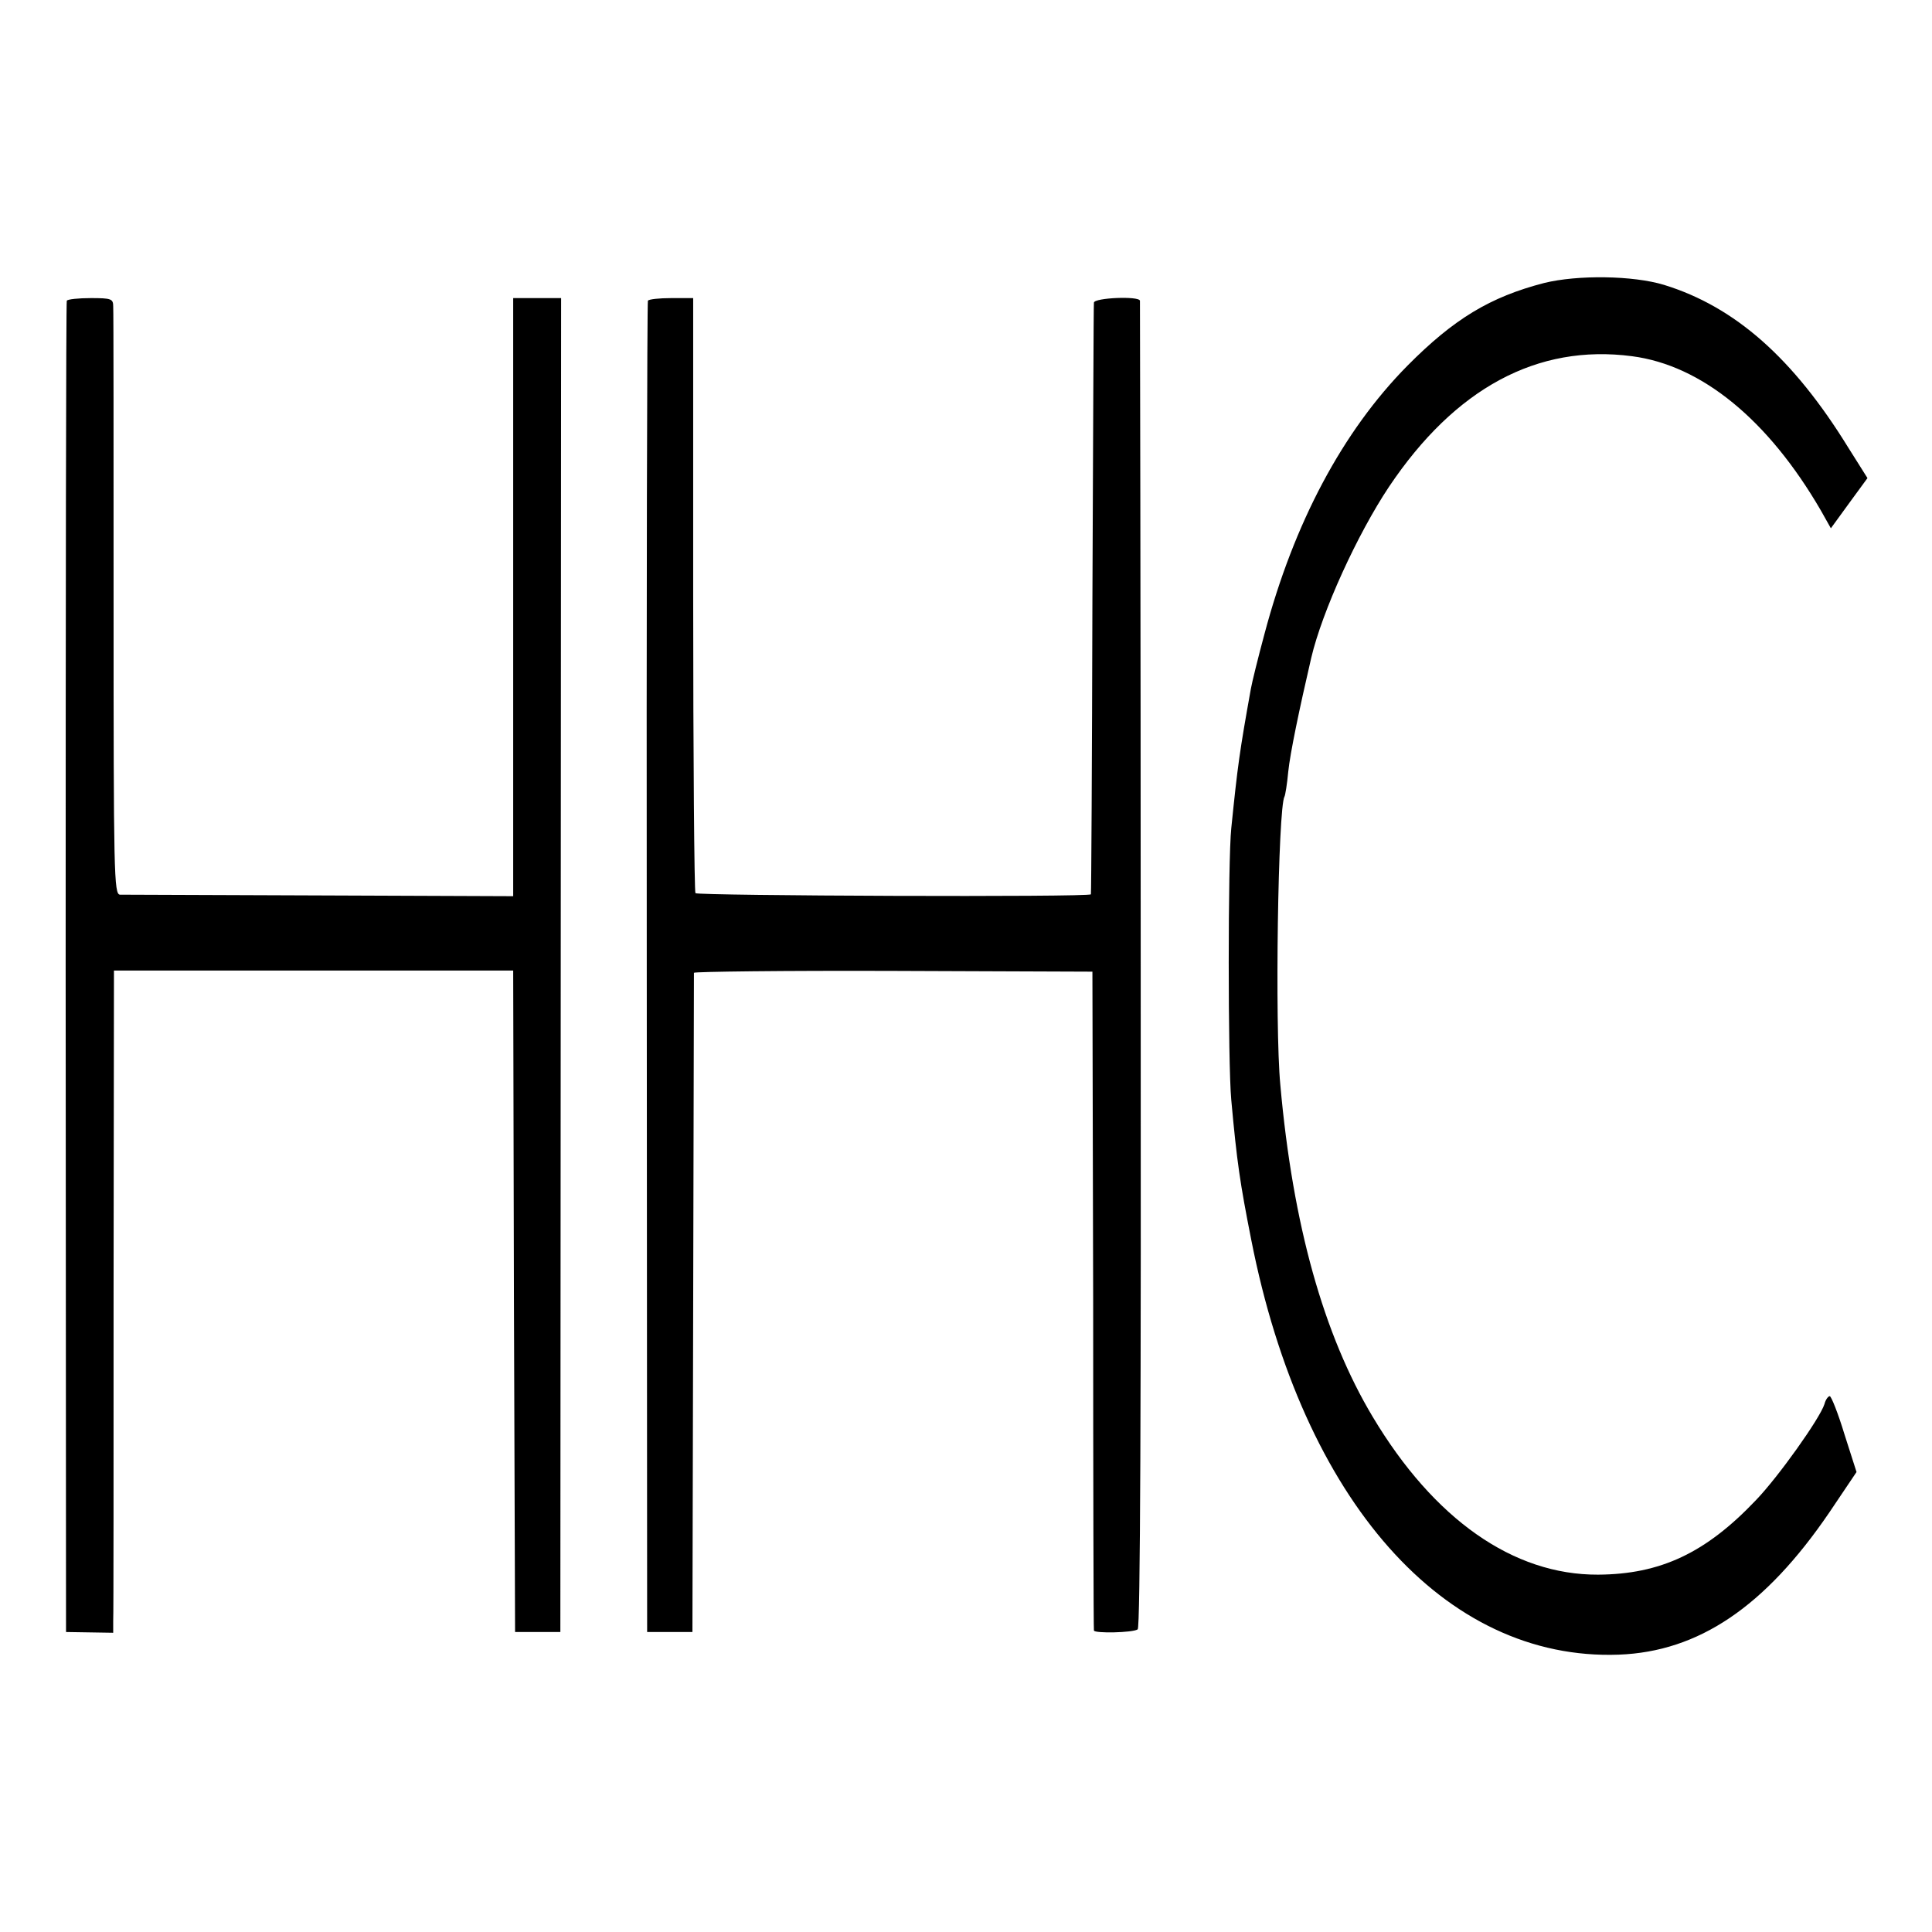 <svg version="1" xmlns="http://www.w3.org/2000/svg" width="682.667" height="682.667" viewBox="0 0 512 512"><path d="M409.2 75c-14.3 3.7-23.9 9.5-36.2 21.9-17.2 17.4-30.1 41.7-37.9 71.1-1.7 6.3-3.3 12.8-3.6 14.5-3 16.7-3.5 20.3-5.2 37-.9 8.5-.9 62.4 0 72 1.5 16.5 2.3 21.9 5.3 37.1 13.6 69.1 51.2 111.6 97.4 109.9 21.1-.8 38.7-12.6 55.8-37.7l7.2-10.7-3.2-10c-1.7-5.6-3.5-10.1-3.9-10.1-.4 0-1.1.9-1.4 2.1-1.2 3.8-12.3 19.4-18.2 25.5-13.3 14-25.3 19.6-41.8 19.7-22.5.1-43.5-14.7-59.7-41.8-13-21.7-21.2-50.9-24.5-88-1.5-15.8-.6-73.4 1.1-76.4.2-.3.7-3.3 1-6.6.5-4.9 2.9-16.4 6.1-30.2 2.9-12.3 12.2-32.7 20.6-45.3 17.5-26.1 39.3-37.9 64.4-34.6 18.5 2.4 36.1 16.9 50 40.8l2.7 4.8 4.8-6.6 4.9-6.7-5.1-8.1c-14.6-23.7-30-37.3-48.8-43.1-8.2-2.5-22.9-2.7-31.8-.5zM17.7 79.7c-.2.5-.3 80-.3 176.8l.1 176 6.3.1 6.2.1v-3.1c.1-1.7.1-41.2.1-87.7l.1-84.7H136l.2 87.6.3 87.7h12l.1-176.8.1-176.7H136v158.5l-51.2-.2c-28.2-.1-52.1-.2-53-.2-1.6-.1-1.7-5.4-1.7-76.9 0-42.2 0-77.7-.1-79 0-2-.5-2.2-5.9-2.2-3.3 0-6.2.3-6.4.7zM171.7 79.7c-.2.5-.4 80-.3 176.8l.1 176h12l.2-87c.1-47.9.2-87.3.2-87.7.1-.3 23.8-.6 52.9-.5l52.7.2.2 87c0 47.8.1 87.3.2 87.6.1.8 10.3.6 11.6-.3.7-.4.9-60 .8-176 0-96.4-.2-175.6-.2-176.1-.2-1.3-12.1-.8-12.2.5-.1.7-.2 36.2-.4 78.8-.1 42.6-.3 77.7-.4 78-.2.8-104 .4-104.8-.3-.3-.4-.6-36-.6-79.2V79h-5.8c-3.2 0-6 .3-6.2.7z"/></svg>